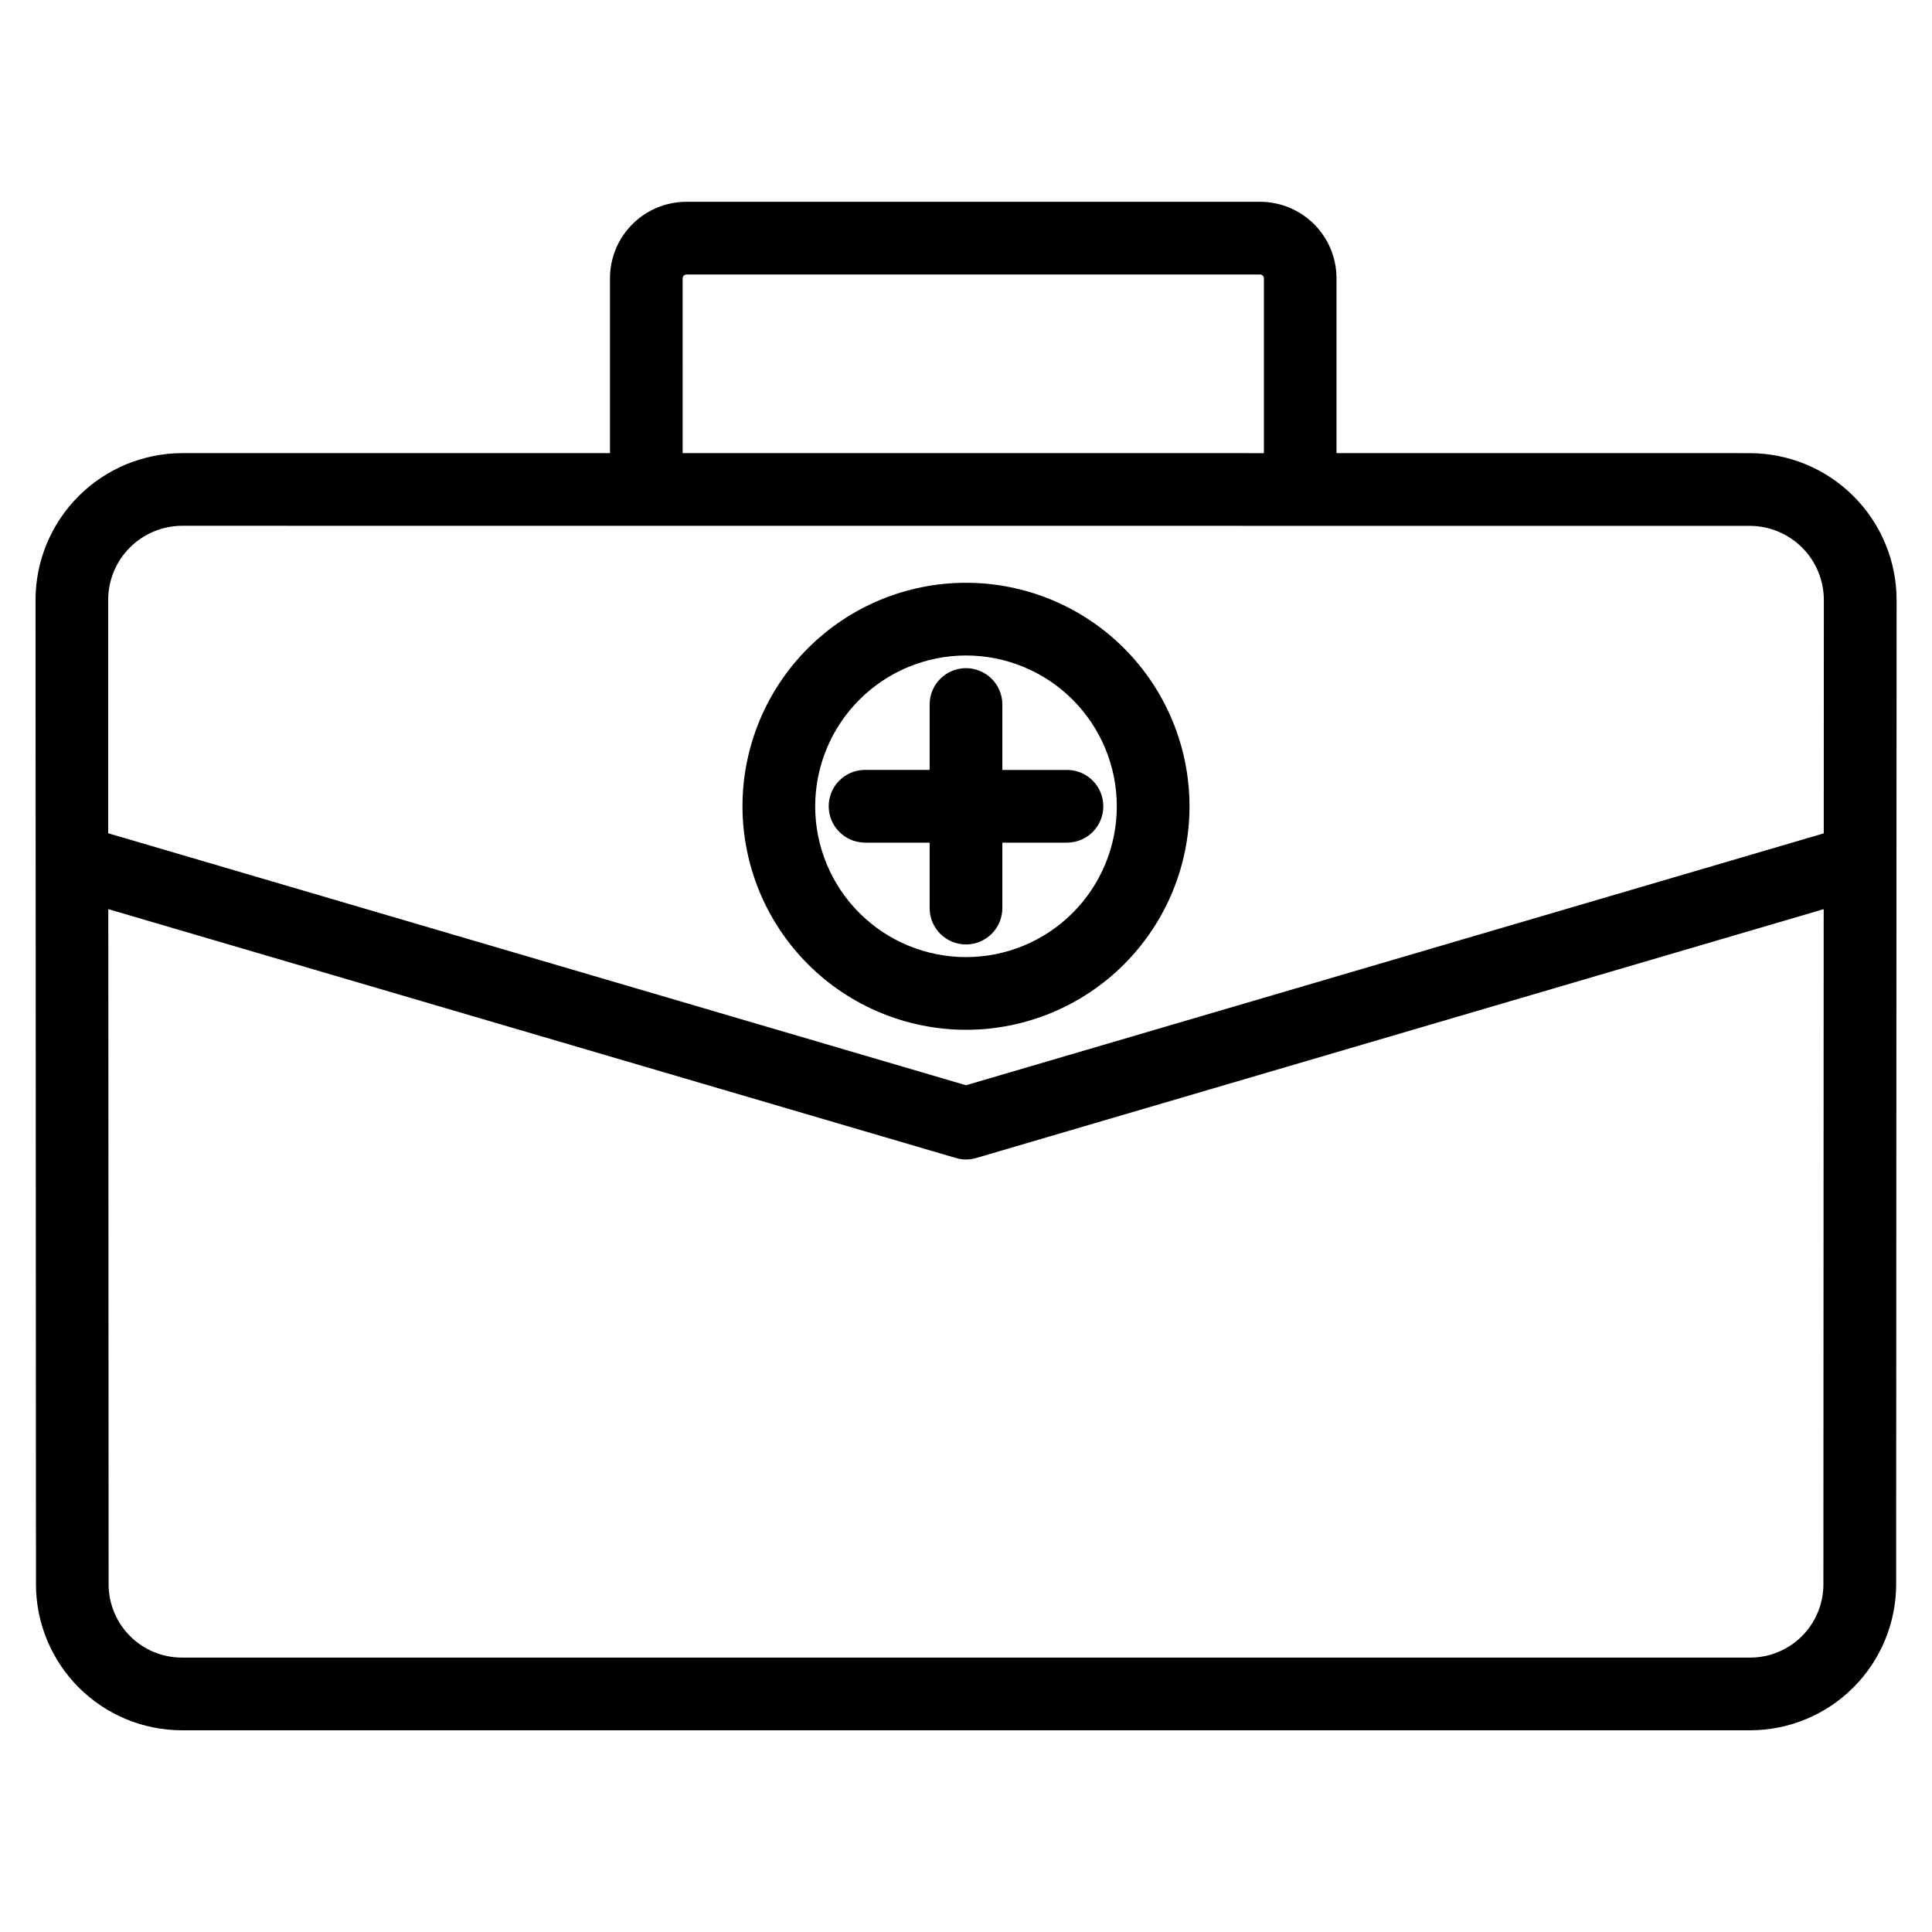 <?xml version="1.0" encoding="UTF-8"?>
<!-- Uploaded to: ICON Repo, www.iconrepo.com, Generator: ICON Repo Mixer Tools -->
<svg fill="#000000" width="800px" height="800px" version="1.1" viewBox="144 144 512 512" xmlns="http://www.w3.org/2000/svg">
 <path d="m400 317.71c10.598 0 20.762 4.211 28.258 11.707 7.496 7.496 11.707 17.66 11.707 28.258 0 10.602-4.211 20.766-11.707 28.262-7.496 7.496-17.66 11.703-28.258 11.703-10.602 0-20.766-4.207-28.262-11.703-7.496-7.496-11.707-17.66-11.707-28.262 0.012-10.594 4.227-20.754 11.719-28.246 7.492-7.492 17.652-11.707 28.25-11.719zm0 99.199c15.707 0 30.773-6.242 41.883-17.352 11.105-11.105 17.348-26.172 17.348-41.883 0-15.707-6.242-30.773-17.348-41.883-11.109-11.109-26.176-17.348-41.883-17.348-15.711 0-30.777 6.238-41.887 17.348-11.105 11.109-17.348 26.176-17.348 41.883 0.02 15.707 6.262 30.762 17.367 41.867 11.105 11.102 26.16 17.348 41.867 17.367zm-26.973-49.602h17.336v17.348c0 5.32 4.312 9.633 9.637 9.633 5.32 0 9.633-4.312 9.633-9.633v-17.348h17.348c5.234-0.125 9.41-4.398 9.41-9.633s-4.176-9.512-9.41-9.633h-17.348v-17.34c0-5.32-4.312-9.633-9.633-9.633-5.324 0-9.637 4.312-9.637 9.633v17.328h-17.336c-5.234 0.121-9.41 4.398-9.41 9.633s4.176 9.512 9.41 9.633zm254.19 196.57 0.078-178.94-224.57 65.938c-1.773 0.531-3.664 0.531-5.434 0l-224.59-65.945 0.082 178.95c0.004 5.141 2.051 10.07 5.684 13.707 3.633 3.637 8.562 5.684 13.703 5.691h415.66c5.141-0.008 10.07-2.055 13.703-5.691 3.637-3.637 5.68-8.566 5.684-13.707zm-434.92-280.54c-5.203 0.008-10.188 2.078-13.867 5.754-3.68 3.68-5.75 8.664-5.758 13.867v61.863l227.33 66.781 227.31-66.754 0.027-61.863h-0.004c-0.008-5.203-2.078-10.188-5.754-13.867-3.68-3.676-8.664-5.746-13.867-5.758zm132.61-65.602c0.02-0.539 0.449-0.973 0.988-0.992h152.07c0.535 0.023 0.961 0.457 0.98 0.992v46.352l-154.04-0.004zm282.81 46.352-109.53-0.004v-46.348c-0.004-5.367-2.133-10.512-5.922-14.309-3.793-3.797-8.934-5.938-14.297-5.949h-152.07c-5.371 0.004-10.52 2.141-14.316 5.941-3.793 3.797-5.93 8.945-5.934 14.316v46.352l-113.34-0.004c-10.316 0.016-20.203 4.121-27.496 11.414-7.289 7.297-11.391 17.184-11.398 27.496l0.117 260.89c0.012 10.246 4.09 20.07 11.336 27.316 7.246 7.25 17.07 11.328 27.316 11.344h415.66c10.246-0.016 20.07-4.094 27.316-11.344 7.246-7.246 11.324-17.07 11.34-27.316l0.117-260.89c-0.012-10.312-4.113-20.199-11.406-27.492-7.289-7.293-17.176-11.395-27.488-11.41z" fill-rule="evenodd"/>
</svg>